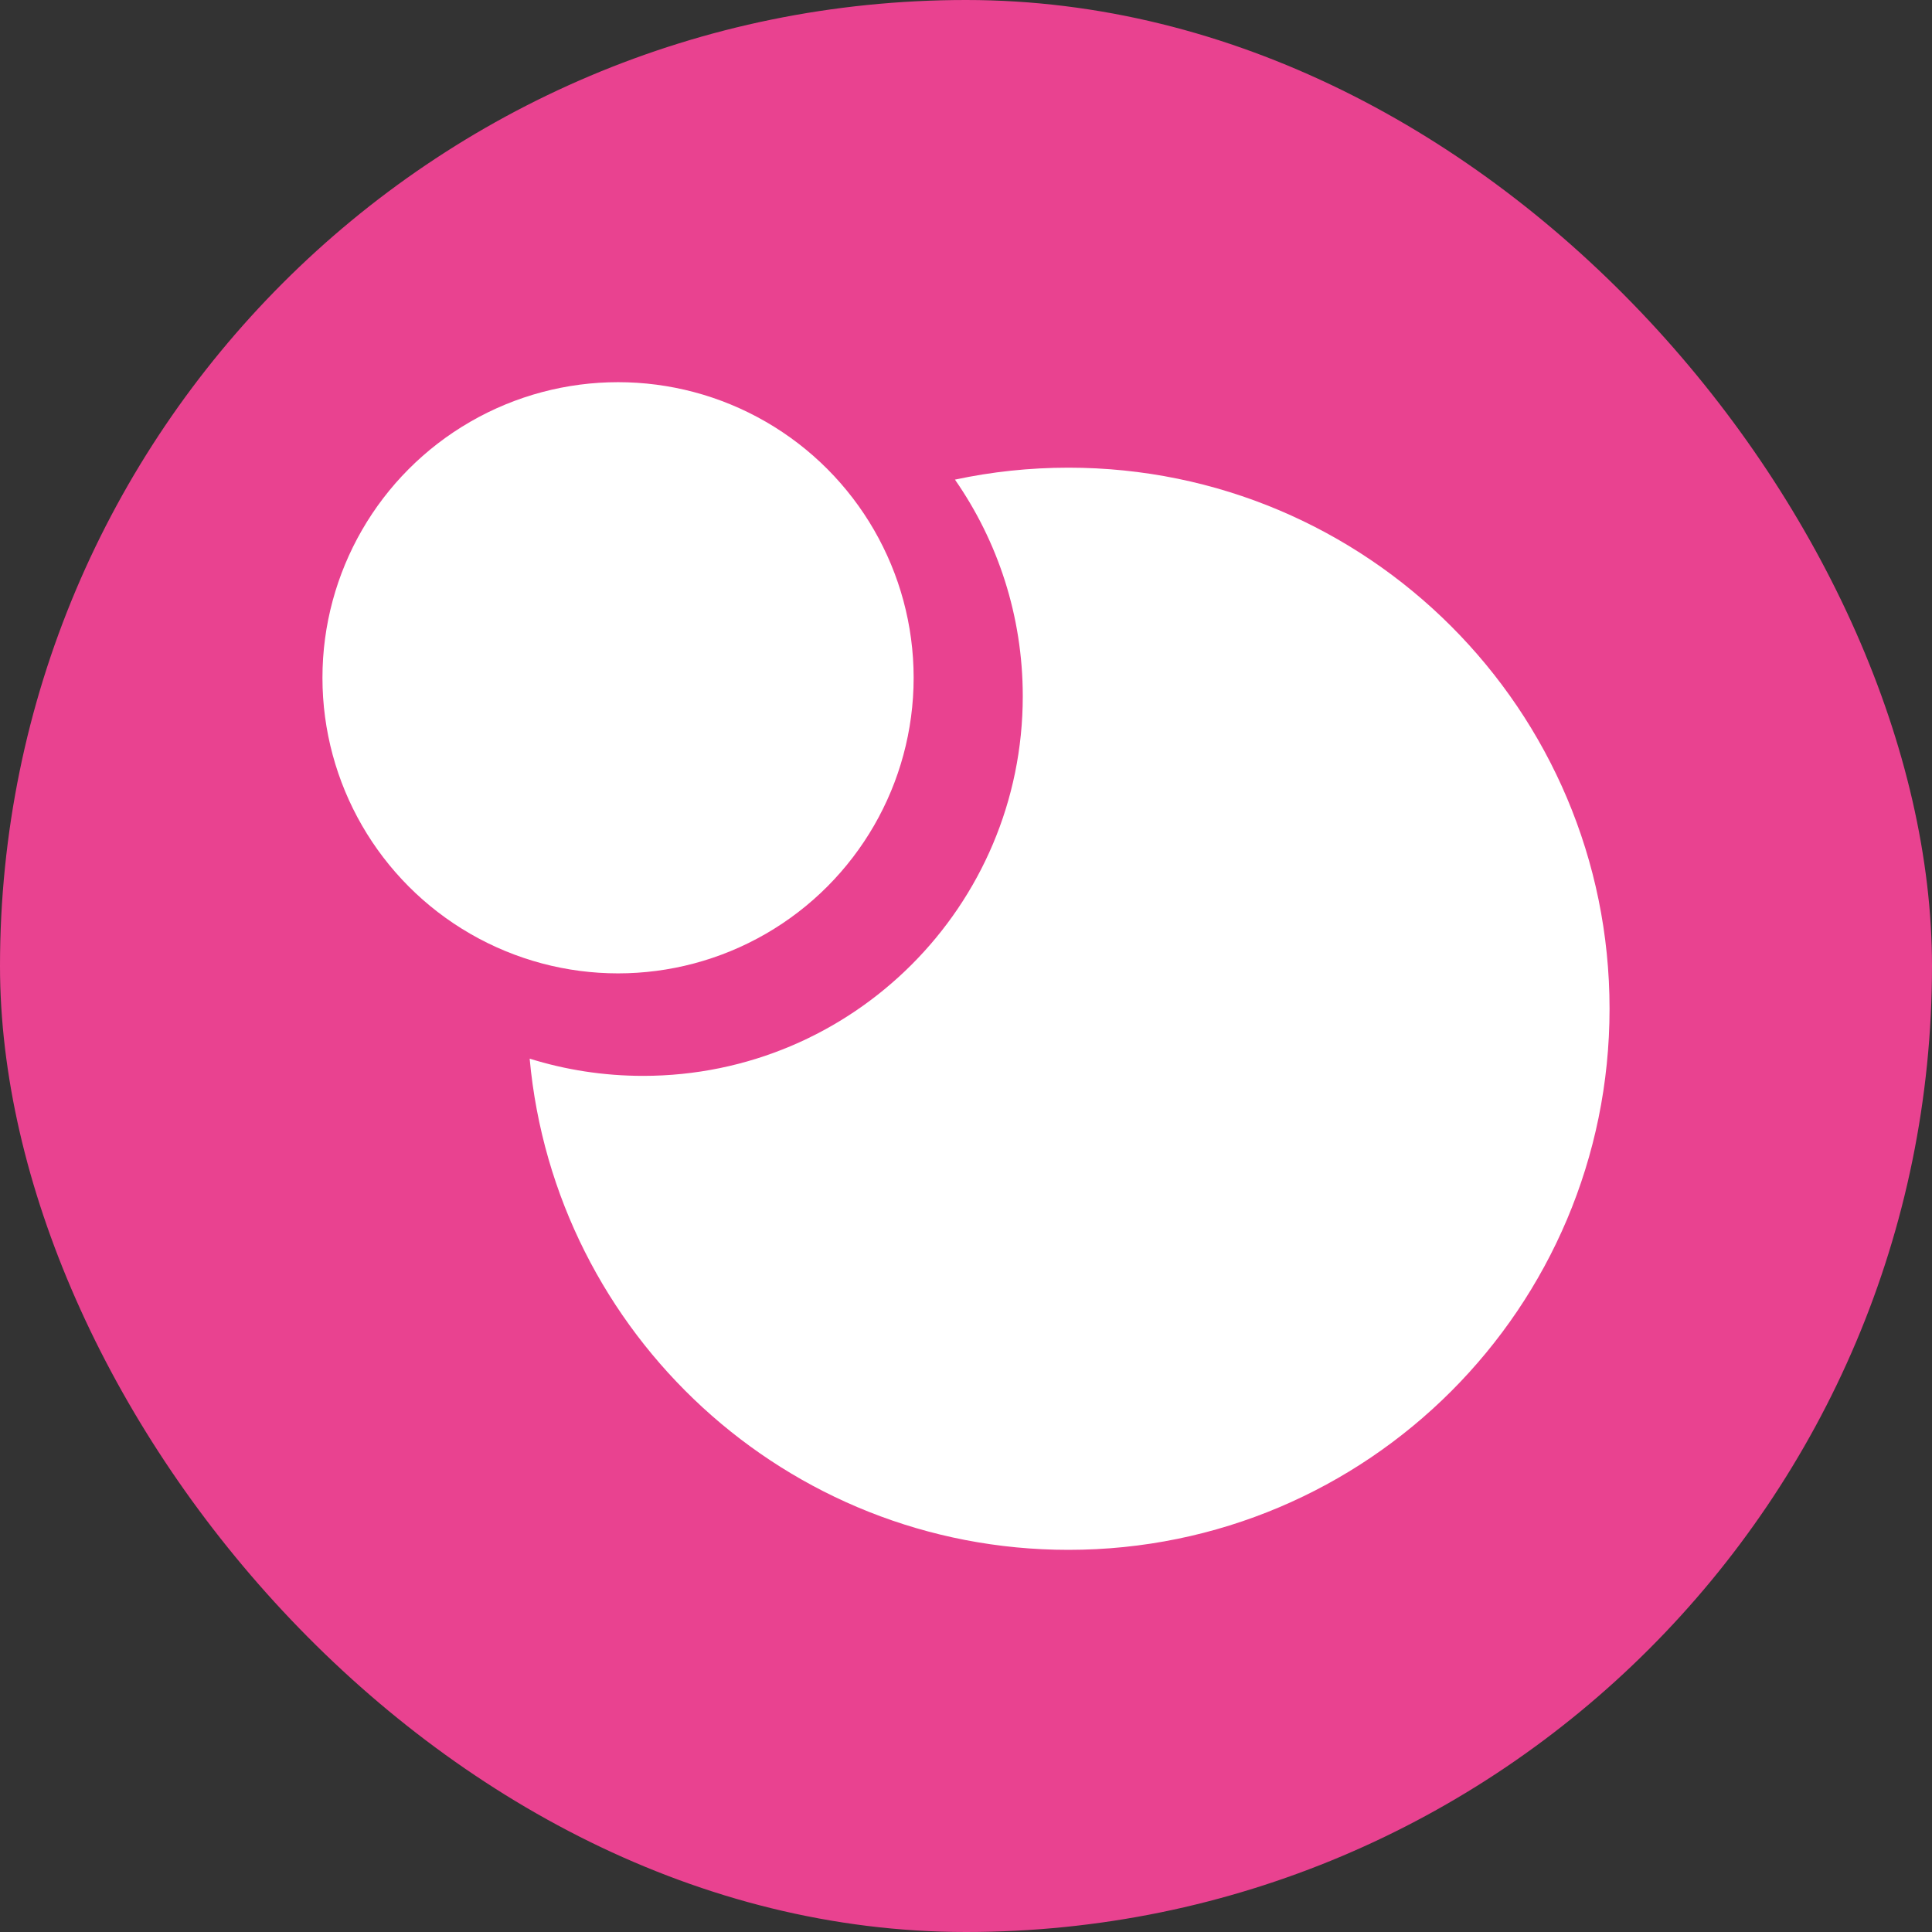 <svg width="60" height="60" viewBox="0 0 60 60" fill="none" xmlns="http://www.w3.org/2000/svg">
<rect x="0" y="0" width="60" height="60" fill="#333333" stroke="none"/>
<rect width="60" height="60" rx="30" fill="#E94290"/>
<path fill-rule="evenodd" clip-rule="evenodd" d="M19.973 33.412C26.484 33.412 31.763 28.134 31.763 21.622C31.763 19.122 30.984 16.803 29.657 14.895C30.793 14.652 31.973 14.524 33.182 14.524C42.463 14.524 49.986 22.048 49.986 31.328C49.986 40.609 42.463 48.132 33.182 48.132C24.424 48.132 17.23 41.431 16.449 32.877C17.561 33.225 18.745 33.412 19.973 33.412Z" fill="white"/>
<circle cx="19.194" cy="21.049" r="9.18" fill="white"/>
</svg>
